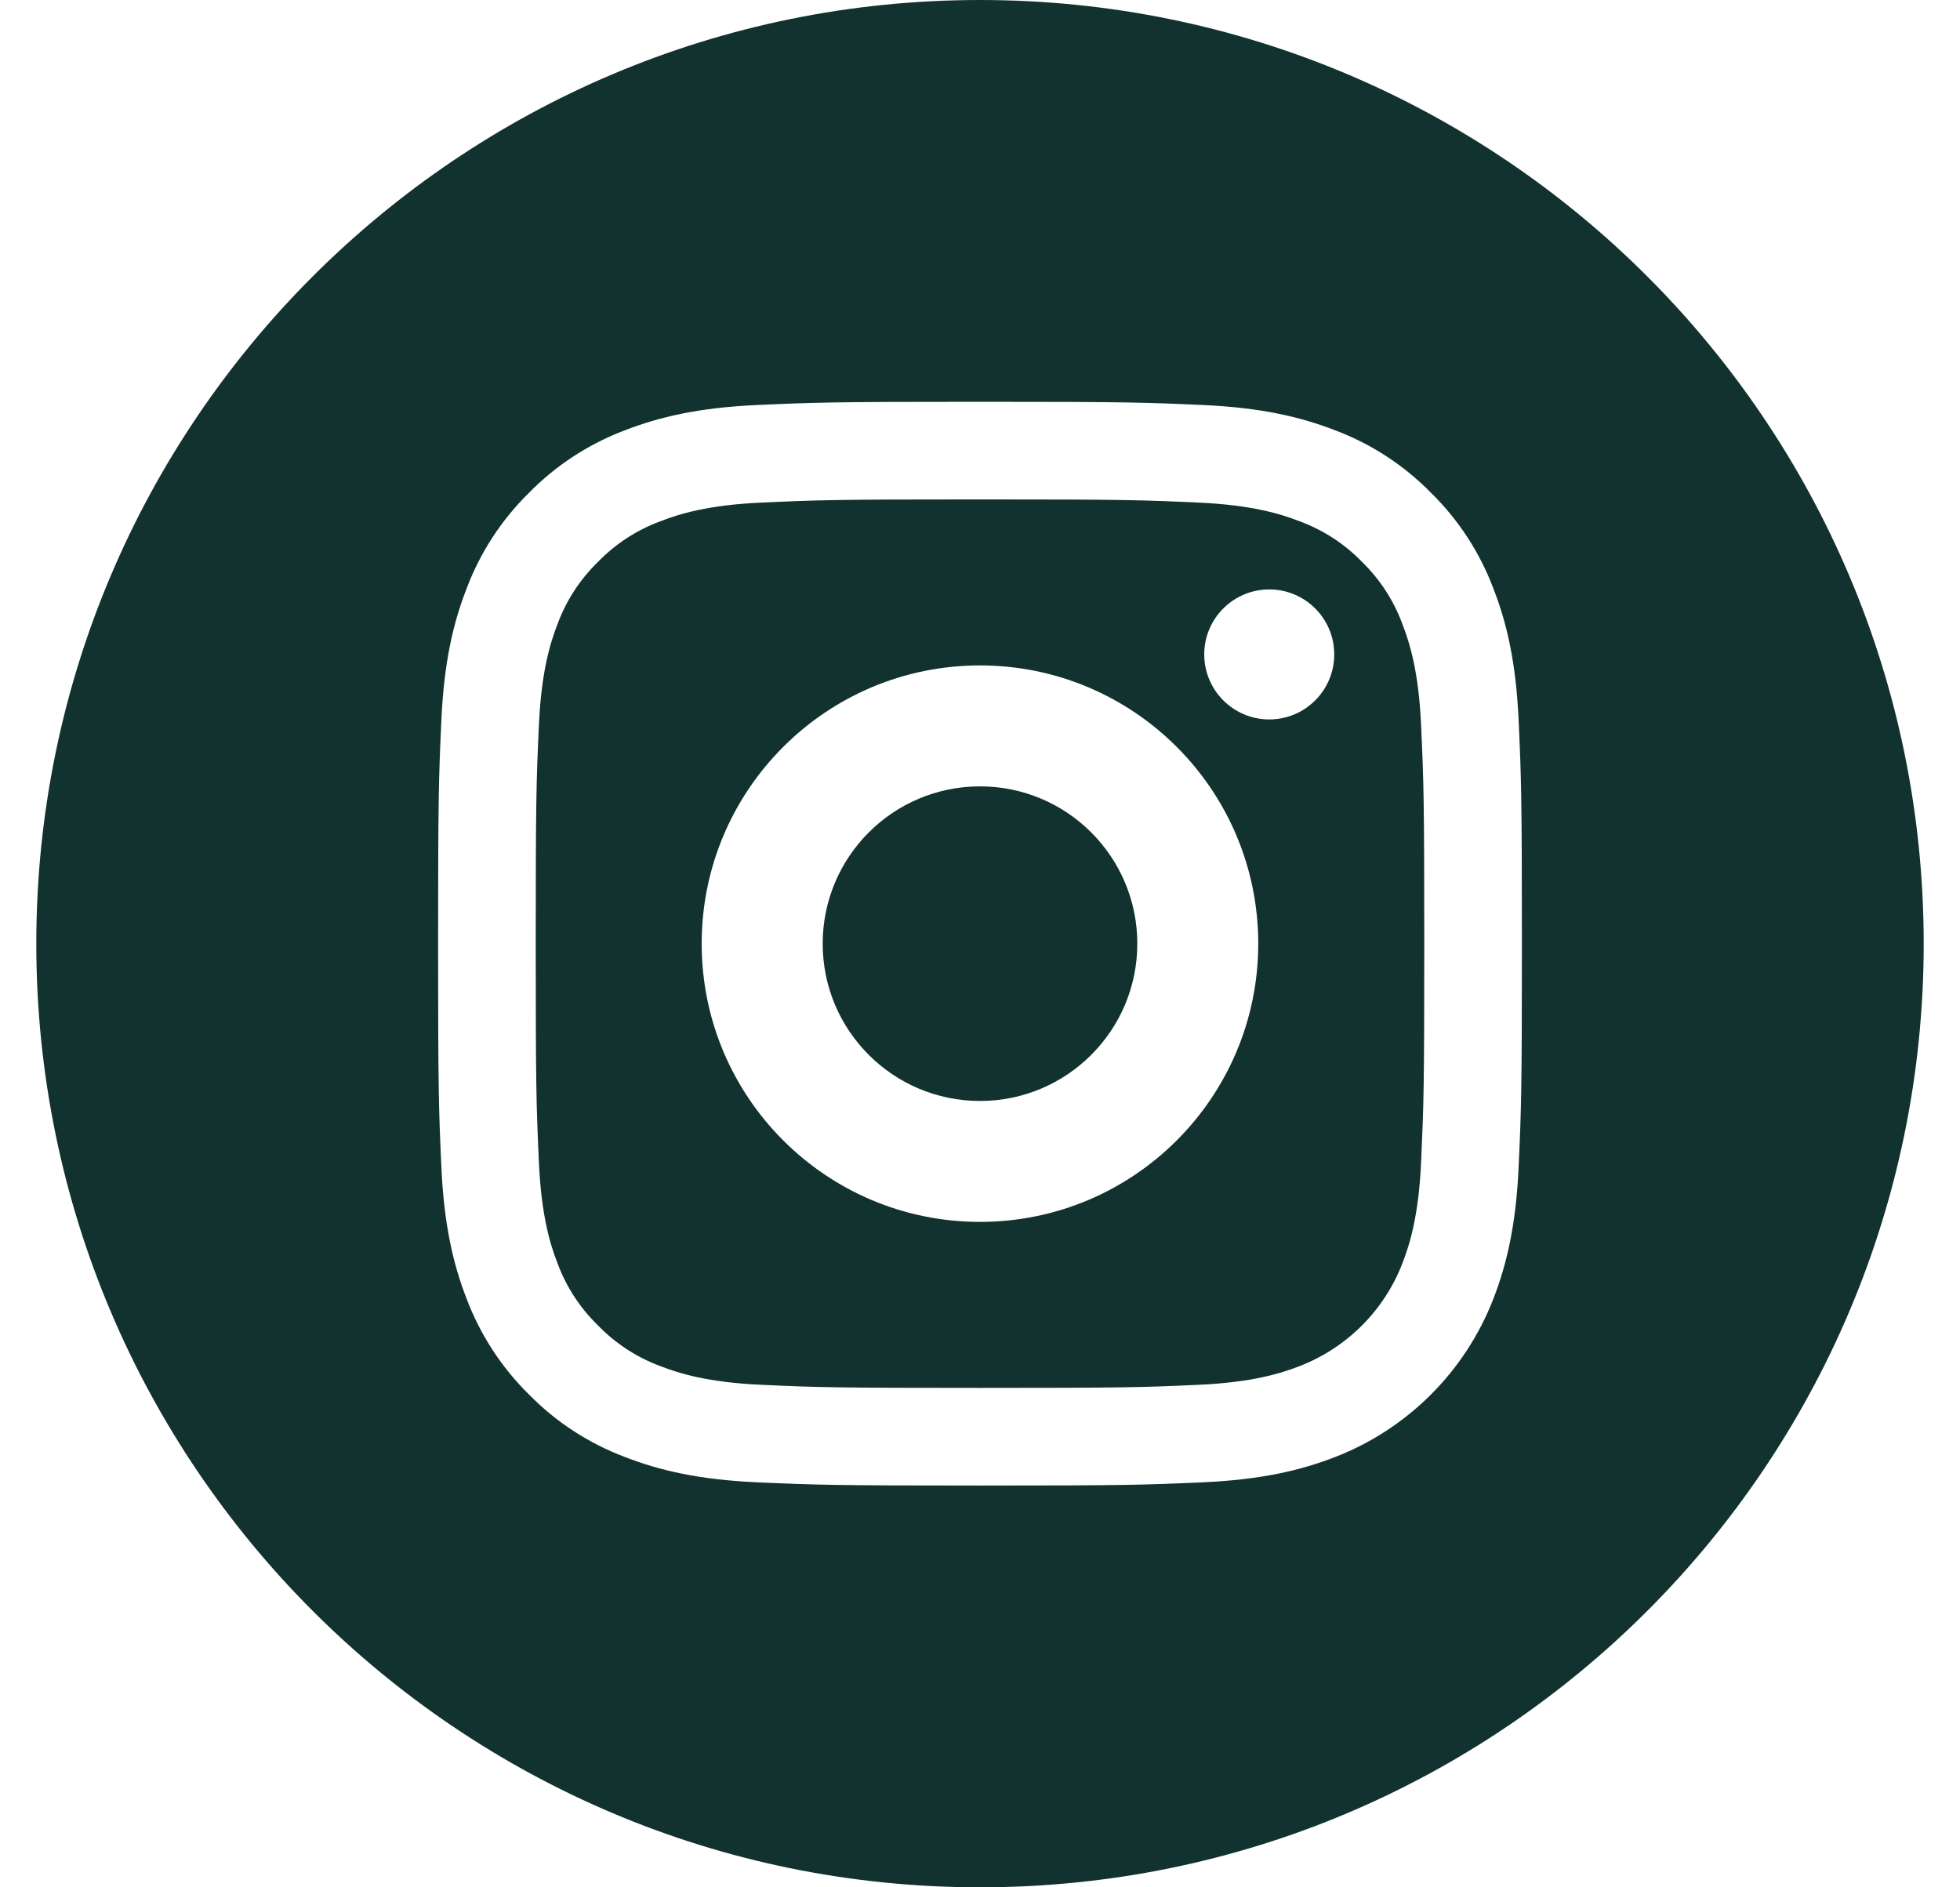 <svg width="27" height="26" viewBox="0 0 27 26" fill="none" xmlns="http://www.w3.org/2000/svg">
<path d="M19.319 8.598C19.199 8.273 19.009 7.98 18.761 7.739C18.52 7.491 18.227 7.301 17.902 7.181C17.639 7.079 17.244 6.957 16.516 6.924C15.729 6.888 15.493 6.88 13.5 6.88C11.507 6.88 11.27 6.888 10.483 6.924C9.755 6.957 9.36 7.079 9.097 7.181C8.773 7.301 8.48 7.491 8.239 7.739C7.991 7.98 7.8 8.273 7.68 8.598C7.578 8.861 7.457 9.256 7.424 9.984C7.388 10.771 7.38 11.007 7.38 13C7.38 14.993 7.388 15.229 7.424 16.017C7.457 16.745 7.578 17.14 7.68 17.403C7.8 17.727 7.991 18.02 8.239 18.261C8.48 18.509 8.773 18.7 9.097 18.82C9.36 18.922 9.755 19.044 10.483 19.077C11.27 19.113 11.506 19.12 13.5 19.12C15.493 19.12 15.729 19.113 16.516 19.077C17.244 19.044 17.639 18.922 17.902 18.82C18.553 18.568 19.068 18.054 19.319 17.403C19.421 17.14 19.543 16.745 19.576 16.017C19.612 15.229 19.62 14.993 19.62 13C19.62 11.007 19.612 10.771 19.576 9.984C19.543 9.256 19.421 8.861 19.319 8.598ZM13.5 16.833C11.383 16.833 9.666 15.117 9.666 13C9.666 10.883 11.383 9.167 13.5 9.167C15.617 9.167 17.333 10.883 17.333 13C17.333 15.117 15.617 16.833 13.5 16.833ZM17.485 9.911C16.99 9.911 16.589 9.51 16.589 9.015C16.589 8.521 16.99 8.12 17.485 8.12C17.979 8.12 18.38 8.521 18.38 9.015C18.38 9.51 17.979 9.911 17.485 9.911Z" fill="#12322F"/>
<path d="M13.5 0C6.321 0 0.5 5.821 0.5 13C0.5 20.179 6.321 26 13.5 26C20.679 26 26.5 20.179 26.5 13C26.5 5.821 20.679 0 13.5 0ZM20.92 16.078C20.884 16.872 20.757 17.415 20.573 17.89C20.185 18.892 19.392 19.685 18.39 20.073C17.915 20.257 17.372 20.384 16.578 20.42C15.782 20.456 15.527 20.465 13.5 20.465C11.473 20.465 11.219 20.456 10.422 20.42C9.628 20.384 9.085 20.257 8.611 20.073C8.112 19.885 7.661 19.592 7.288 19.212C6.909 18.839 6.615 18.388 6.427 17.89C6.243 17.415 6.116 16.872 6.08 16.078C6.044 15.282 6.035 15.027 6.035 13C6.035 10.973 6.044 10.718 6.08 9.922C6.116 9.128 6.242 8.585 6.427 8.11C6.614 7.612 6.908 7.161 7.288 6.788C7.661 6.408 8.112 6.115 8.61 5.927C9.085 5.743 9.628 5.616 10.422 5.58C11.218 5.544 11.473 5.535 13.5 5.535C15.527 5.535 15.782 5.544 16.578 5.58C17.372 5.616 17.915 5.743 18.39 5.927C18.888 6.114 19.339 6.408 19.712 6.788C20.092 7.161 20.386 7.612 20.573 8.11C20.758 8.585 20.884 9.128 20.92 9.922C20.956 10.718 20.965 10.973 20.965 13C20.965 15.027 20.956 15.282 20.92 16.078Z" fill="#12322F"/>
<circle cx="13.5" cy="13" r="2.167" fill="#12322F"/>
</svg>

